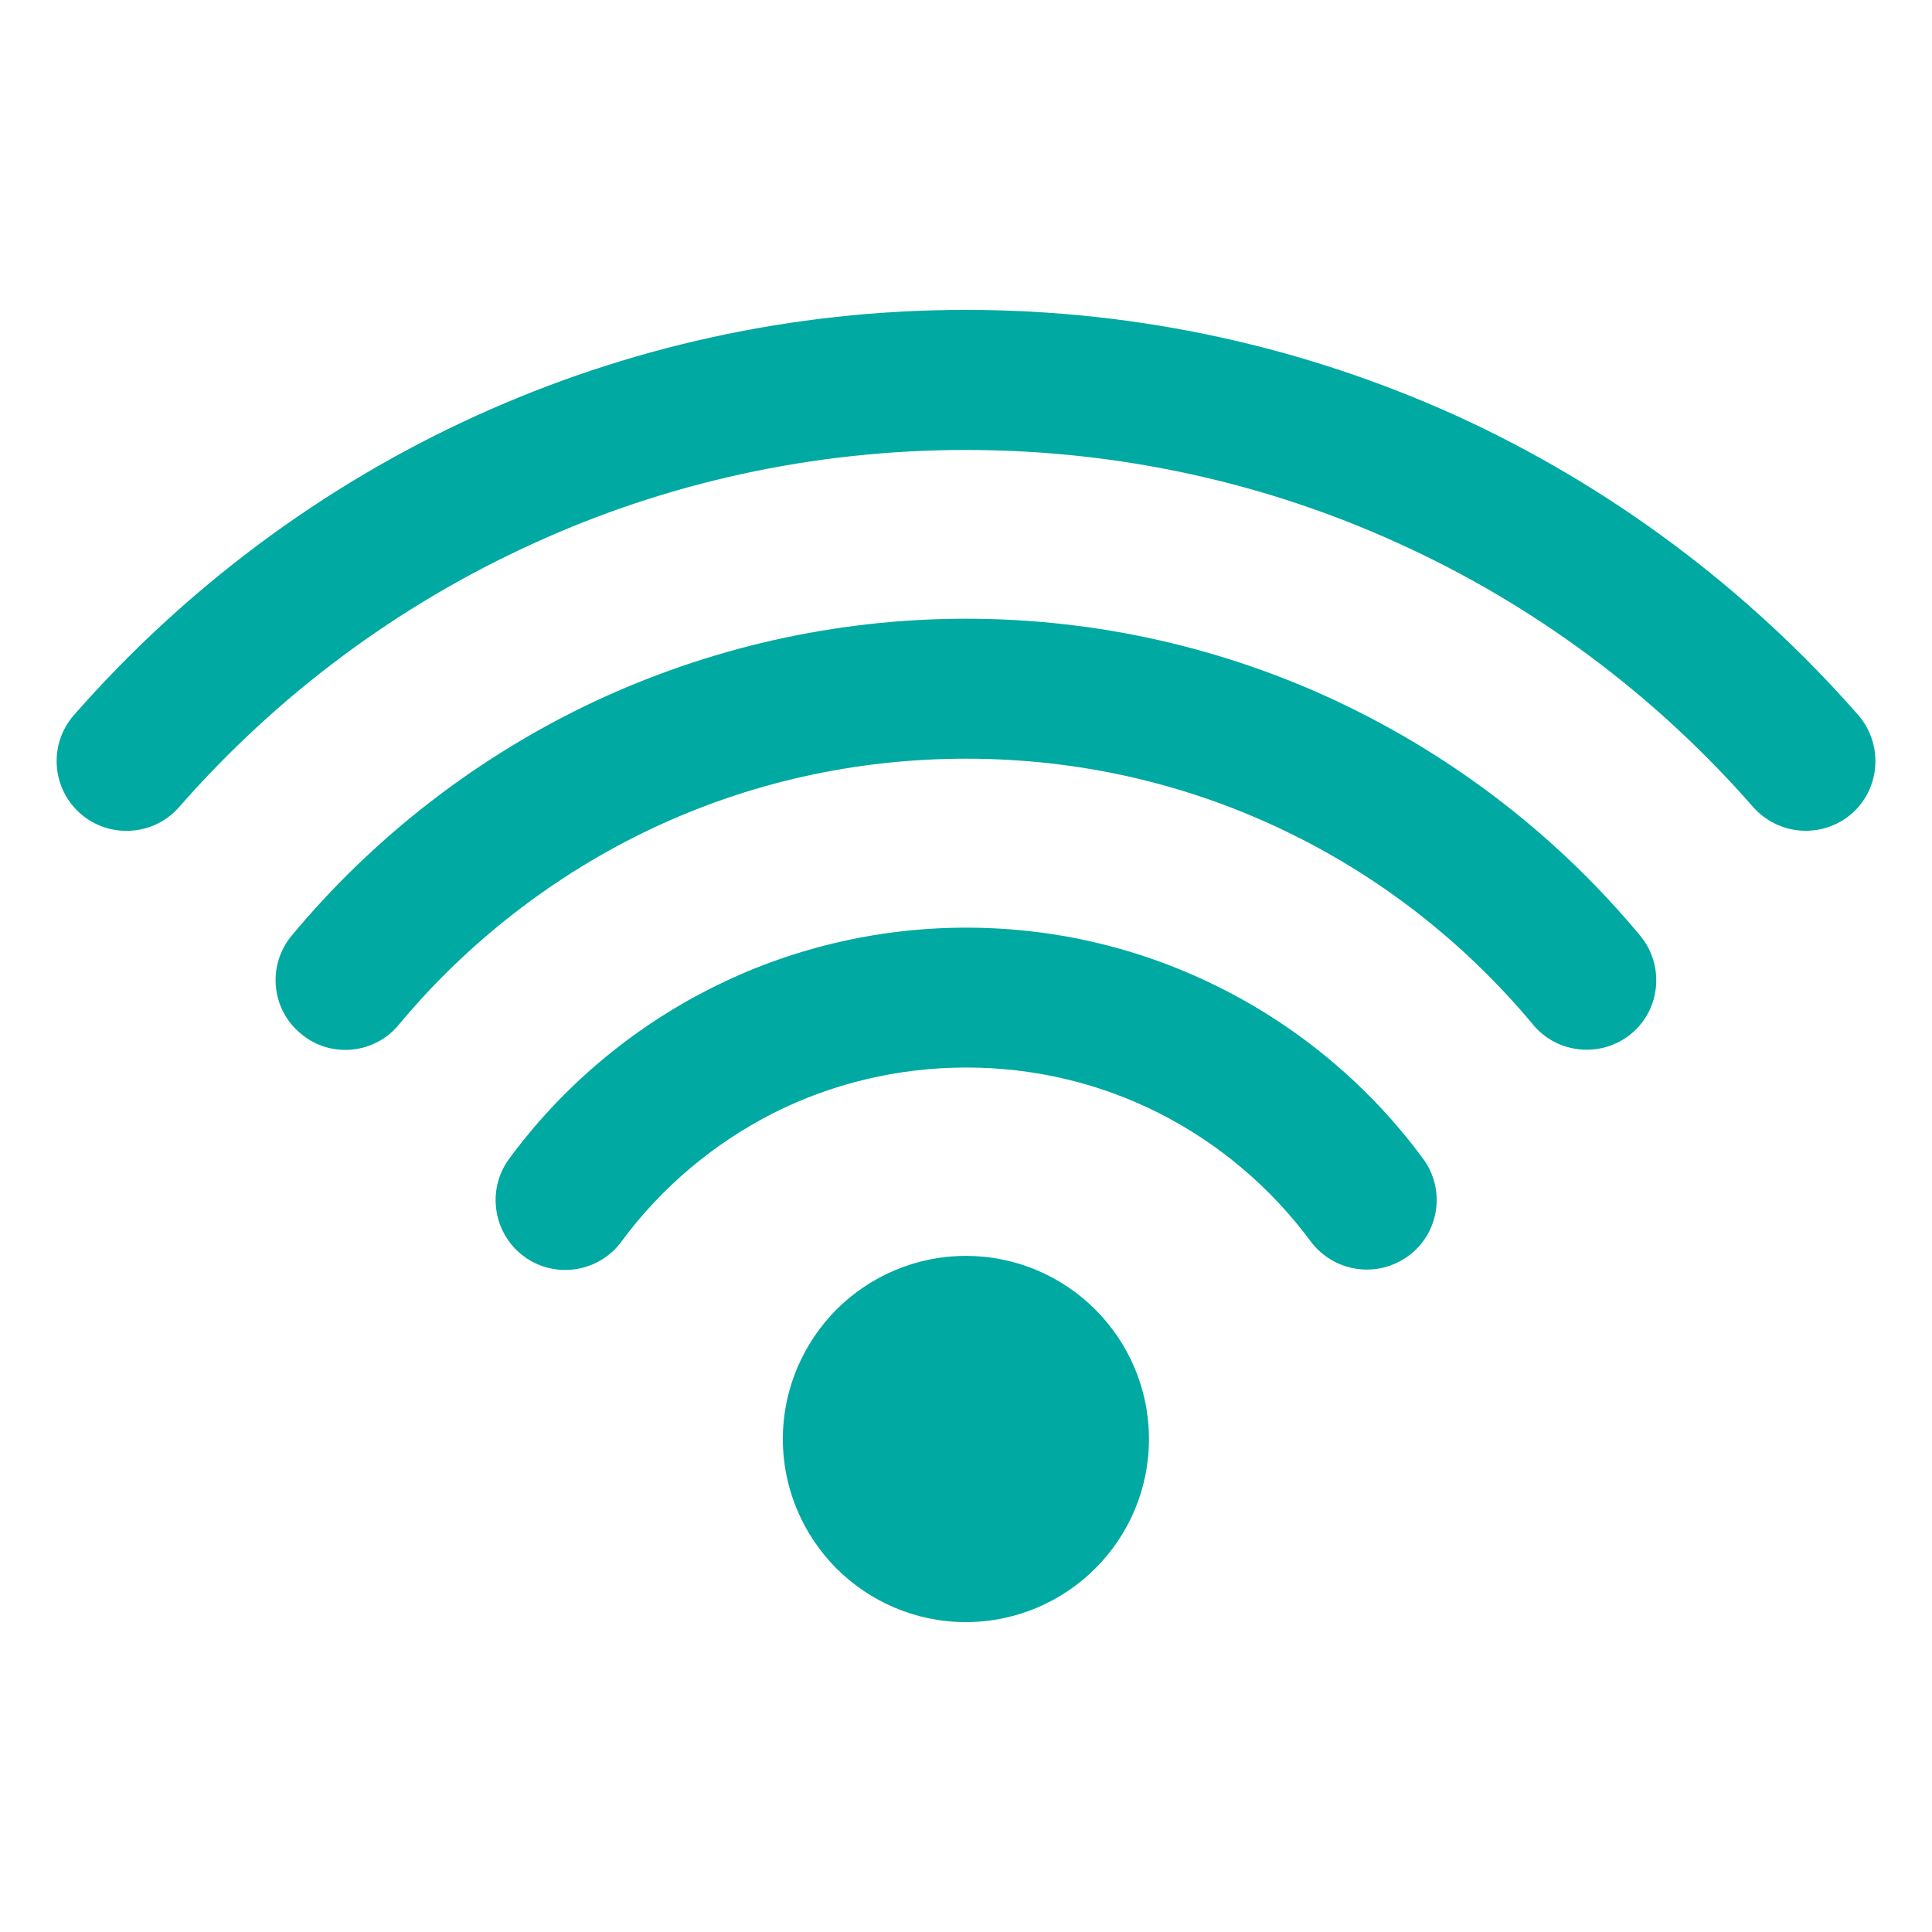 <?xml version="1.0" encoding="UTF-8"?>
<svg xmlns="http://www.w3.org/2000/svg" id="Layer_1" viewBox="0 0 200 200">
  <defs>
    <style>.cls-1{fill:#00a9a1;}</style>
  </defs>
  <path class="cls-1" d="M126.46,102.33c-7.97-4.04-16.97-6.3-26.43-6.3s-18.51,2.26-26.48,6.3c-8.25,4.17-15.41,10.24-20.86,17.65-2.34,3.2-1.64,7.74,1.56,10.09,3.22,2.37,7.76,1.64,10.1-1.57,4.09-5.54,9.48-10.11,15.72-13.28,5.96-3,12.76-4.71,19.97-4.71s13.96,1.71,19.92,4.71c6.23,3.15,11.62,7.74,15.73,13.3,2.39,3.18,6.88,3.86,10.11,1.49,3.2-2.35,3.88-6.87,1.51-10.07-5.44-7.38-12.6-13.45-20.85-17.61Z"></path>
  <path class="cls-1" d="M99.98,130.01c-5.22,0-9.96,2.13-13.4,5.56-3.4,3.44-5.54,8.16-5.54,13.4s2.15,9.97,5.54,13.39c3.44,3.43,8.19,5.56,13.4,5.56s9.99-2.13,13.41-5.56c3.43-3.43,5.55-8.16,5.55-13.39s-2.12-9.96-5.55-13.4c-3.42-3.42-8.15-5.56-13.41-5.56Z"></path>
  <path class="cls-1" d="M138.5,72.64c-11.69-5.5-24.77-8.59-38.48-8.59s-26.79,3.09-38.53,8.59c-12.13,5.72-22.83,14.03-31.3,24.22-2.53,3.05-2.14,7.61,.96,10.15,3.04,2.56,7.6,2.14,10.13-.93,7.13-8.57,16.15-15.58,26.33-20.37,9.79-4.6,20.77-7.17,32.41-7.17s22.57,2.57,32.36,7.17c10.23,4.79,19.19,11.8,26.33,20.37,2.53,3.05,7.1,3.46,10.16,.93,3.05-2.53,3.46-7.1,.92-10.15-8.47-10.2-19.16-18.5-31.3-24.22Z"></path>
  <path class="cls-1" d="M192.37,74.03c-11.48-13.09-25.7-23.75-41.69-31.03-15.49-7.01-32.65-10.92-50.7-10.92s-35.17,3.91-50.6,10.92c-16.04,7.28-30.26,17.94-41.73,31.03-2.63,3-2.32,7.57,.68,10.2,2.99,2.61,7.58,2.32,10.2-.67,10.1-11.55,22.63-20.93,36.79-27.35,13.57-6.19,28.74-9.63,44.66-9.63s31.12,3.44,44.71,9.63c14.17,6.41,26.71,15.8,36.79,27.33,2.65,2.99,7.18,3.3,10.21,.69,2.99-2.63,3.28-7.19,.68-10.2Z"></path>
</svg>
